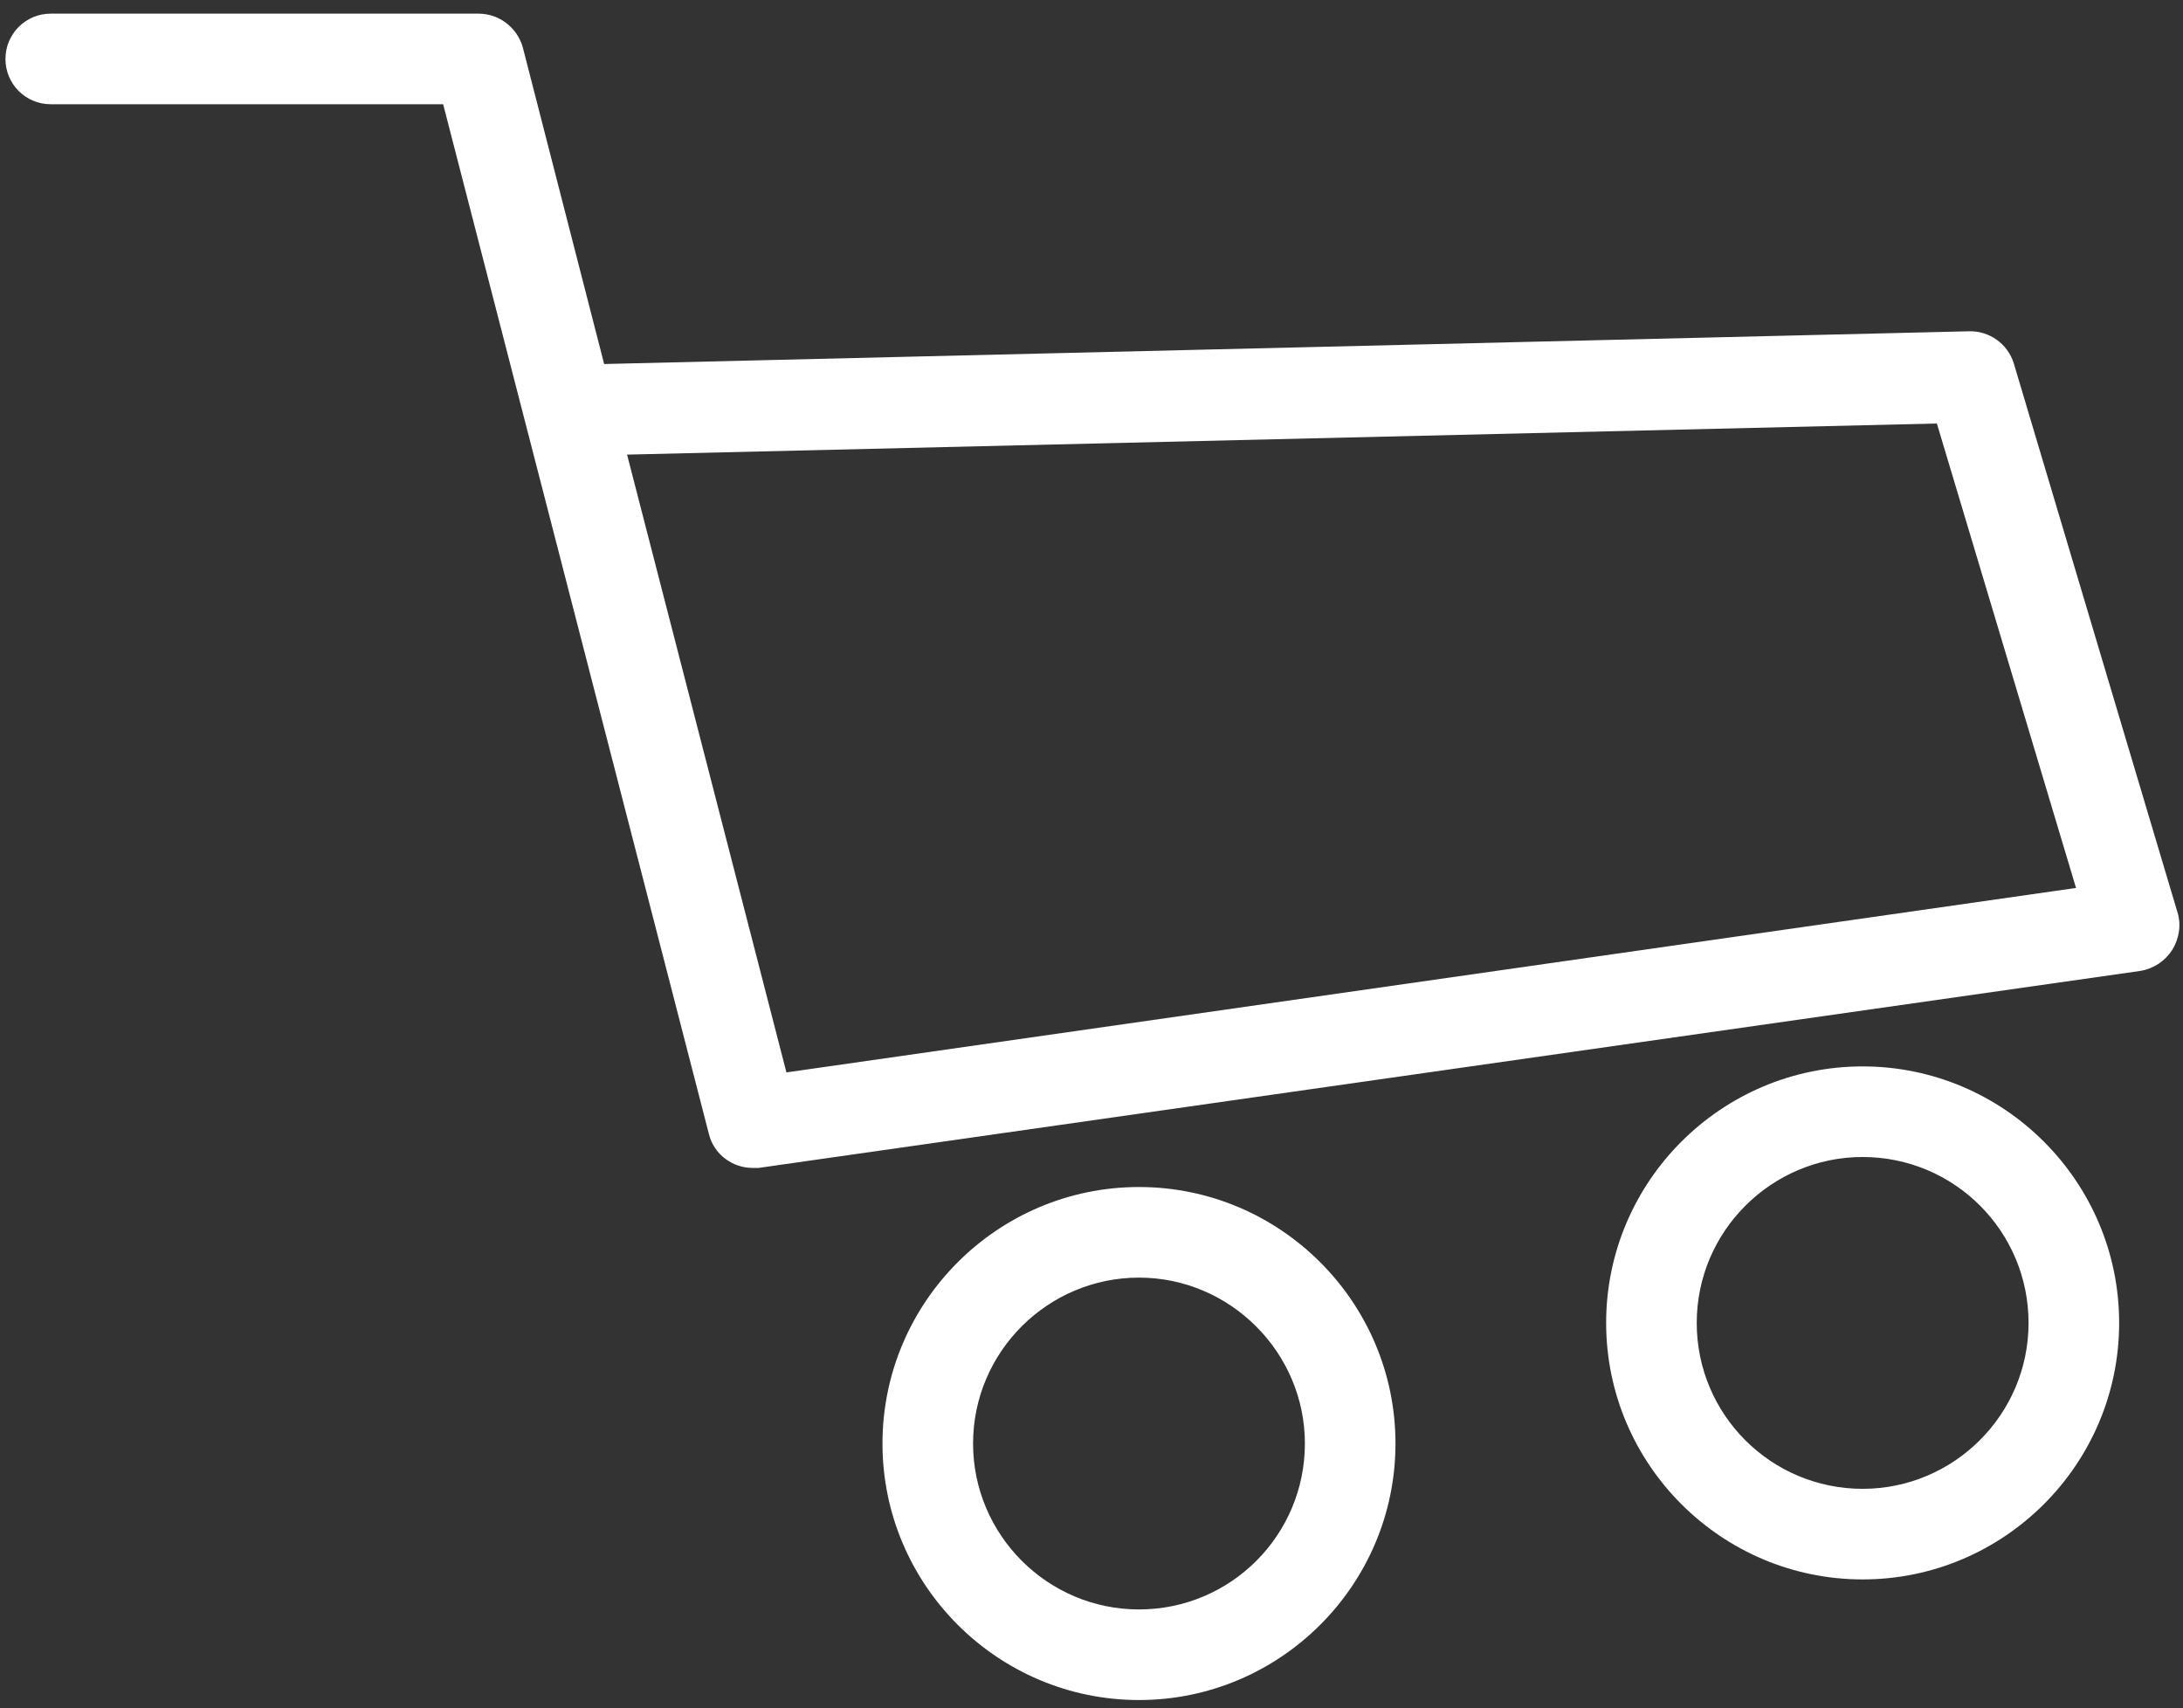 <svg version="1.1" id="Capa_1" xmlns="http://www.w3.org/2000/svg" x="0" y="0" viewBox="0 0 400 313" style="enable-background:new 0 0 400 313" xml:space="preserve"><rect x="0" y="0" width="400" height="313" fill="#333333" stroke="none"/><style>.st2{fill:#fff}</style><path class="st2" d="M137.9 214c-3.7 0-7.1-2.5-8-6.2L81.2 19.1H9.3c-4.6 0-8.3-3.7-8.3-8.3s3.7-8.3 8.3-8.3h78.4c3.8 0 7.1 2.6 8.1 6.2l14.9 58 250.1-6c3.7-.1 7.1 2.3 8.2 5.9l30 100.6c.7 2.3.3 4.8-1 6.9-1.3 2-3.4 3.4-5.8 3.8L139 214h-1.1zm-23-130.7 29.2 113.2 236.3-33.8-25.5-85.1-240 5.7zM208.7 311.5c-25.9 0-47-21.1-47-47s21.1-47 47-47 47 21.1 47 47-21.1 47-47 47zm0-77.4c-16.7 0-30.4 13.6-30.4 30.4 0 16.7 13.6 30.4 30.4 30.4s30.4-13.6 30.4-30.4c0-16.7-13.7-30.4-30.4-30.4zM341.3 289.4c-25.9 0-47-21.1-47-47s21.1-47 47-47 47 21.1 47 47-21.1 47-47 47zm0-77.4c-16.7 0-30.4 13.6-30.4 30.4s13.6 30.4 30.4 30.4c16.7 0 30.4-13.6 30.4-30.4S358.1 212 341.3 212z"/></svg>